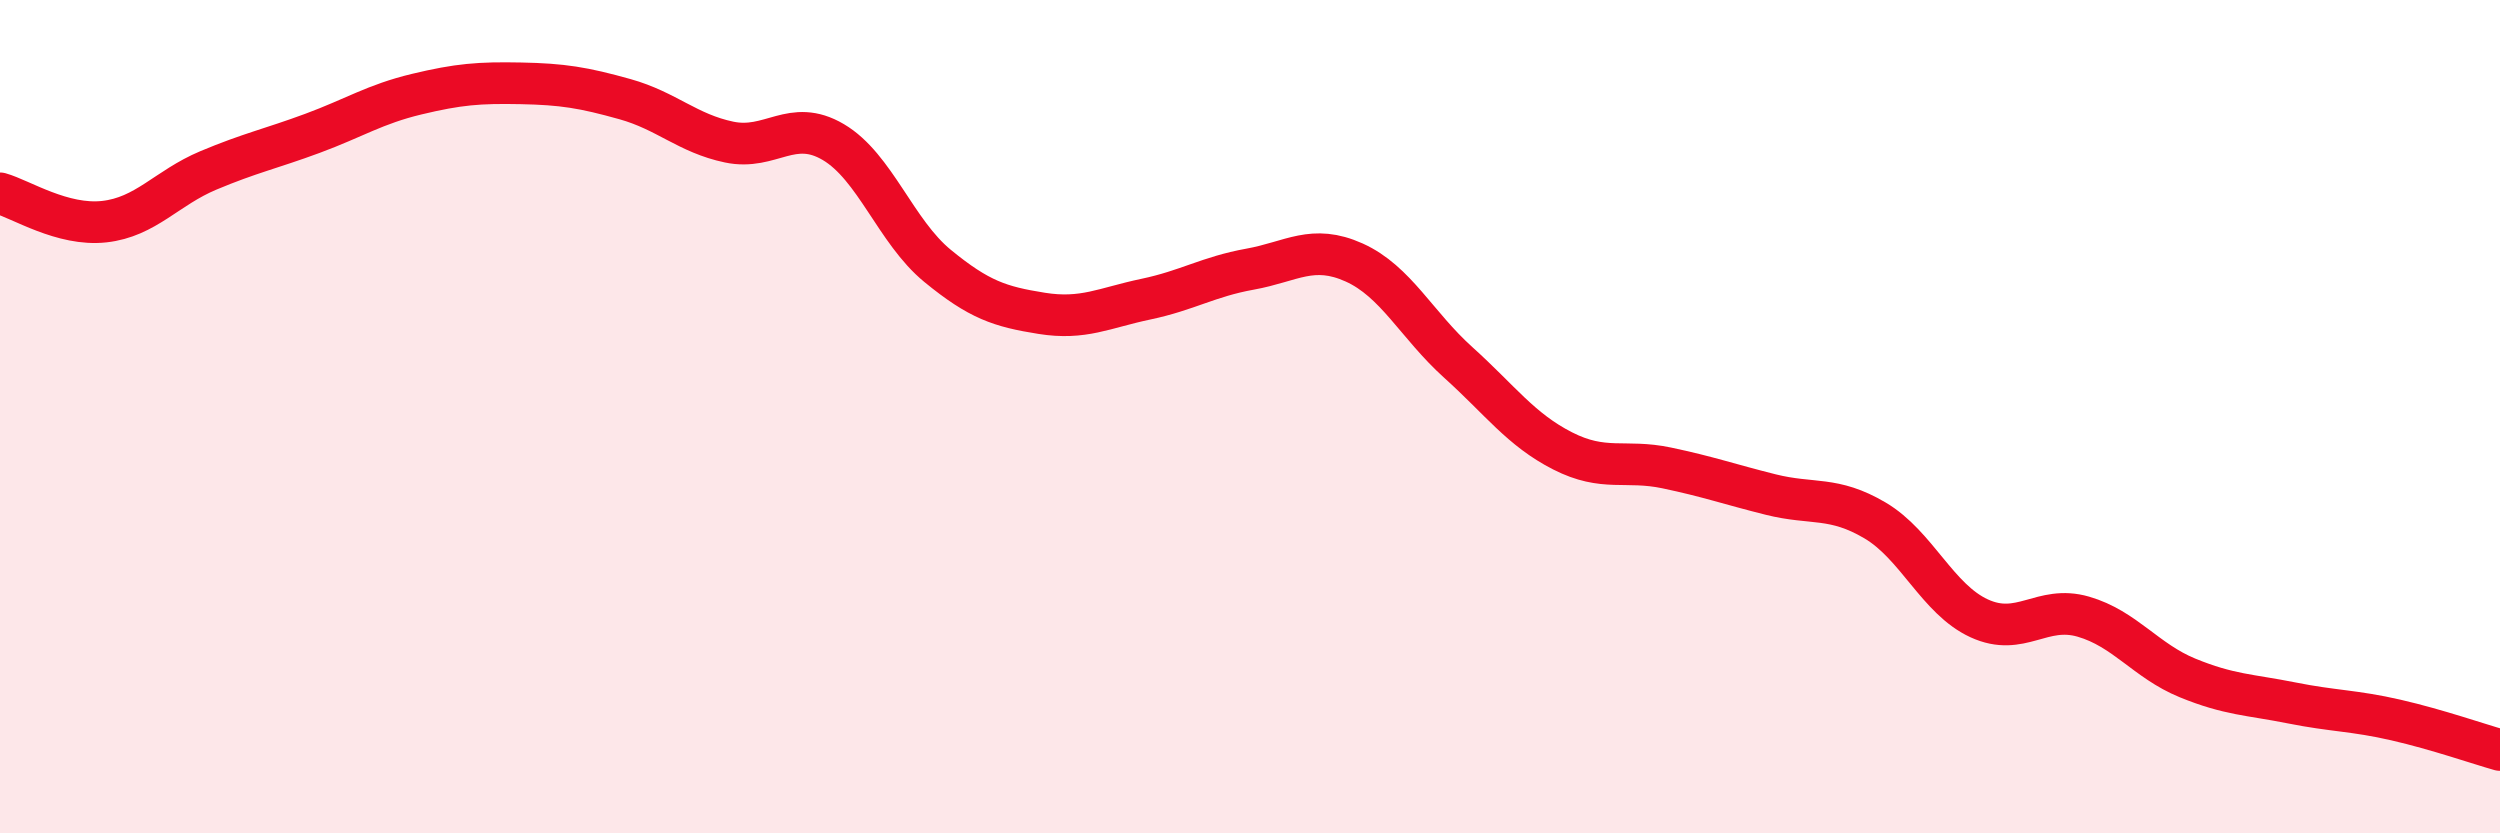 
    <svg width="60" height="20" viewBox="0 0 60 20" xmlns="http://www.w3.org/2000/svg">
      <path
        d="M 0,4.64 C 0.5,4.78 1.5,5.43 2.5,5.32 C 3.5,5.21 4,4.51 5,4.09 C 6,3.67 6.5,3.57 7.5,3.2 C 8.5,2.83 9,2.5 10,2.26 C 11,2.02 11.5,1.98 12.5,2 C 13.5,2.02 14,2.1 15,2.38 C 16,2.66 16.5,3.2 17.5,3.41 C 18.5,3.62 19,2.82 20,3.41 C 21,4 21.5,5.56 22.5,6.38 C 23.5,7.2 24,7.36 25,7.52 C 26,7.68 26.5,7.39 27.5,7.18 C 28.5,6.97 29,6.64 30,6.46 C 31,6.28 31.5,5.85 32.5,6.3 C 33.5,6.75 34,7.8 35,8.7 C 36,9.6 36.5,10.31 37.5,10.82 C 38.5,11.33 39,11.02 40,11.23 C 41,11.44 41.5,11.62 42.5,11.87 C 43.5,12.12 44,11.9 45,12.49 C 46,13.08 46.5,14.38 47.5,14.84 C 48.5,15.3 49,14.51 50,14.8 C 51,15.09 51.5,15.86 52.5,16.27 C 53.5,16.68 54,16.67 55,16.87 C 56,17.07 56.5,17.05 57.5,17.28 C 58.5,17.51 59.5,17.86 60,18L60 20L0 20Z"
        fill="#EB0A25"
        opacity="0.1"
        stroke-linecap="round"
        stroke-linejoin="round"
      />
      <path
        d="M 0,4.64 C 0.5,4.78 1.5,5.43 2.5,5.32 C 3.5,5.21 4,4.51 5,4.09 C 6,3.67 6.5,3.57 7.5,3.2 C 8.5,2.83 9,2.5 10,2.26 C 11,2.02 11.5,1.98 12.5,2 C 13.5,2.02 14,2.1 15,2.38 C 16,2.66 16.5,3.2 17.5,3.41 C 18.5,3.62 19,2.82 20,3.41 C 21,4 21.5,5.56 22.5,6.38 C 23.5,7.2 24,7.36 25,7.52 C 26,7.68 26.5,7.39 27.5,7.18 C 28.5,6.97 29,6.64 30,6.46 C 31,6.28 31.5,5.85 32.5,6.3 C 33.5,6.75 34,7.8 35,8.7 C 36,9.6 36.5,10.31 37.5,10.82 C 38.5,11.33 39,11.02 40,11.23 C 41,11.44 41.5,11.62 42.5,11.87 C 43.5,12.12 44,11.9 45,12.49 C 46,13.08 46.5,14.38 47.5,14.84 C 48.5,15.3 49,14.51 50,14.8 C 51,15.09 51.5,15.86 52.5,16.27 C 53.5,16.68 54,16.67 55,16.87 C 56,17.07 56.5,17.05 57.5,17.28 C 58.5,17.51 59.5,17.86 60,18"
        stroke="#EB0A25"
        stroke-width="1"
        fill="none"
        stroke-linecap="round"
        stroke-linejoin="round"
      />
    </svg>
  